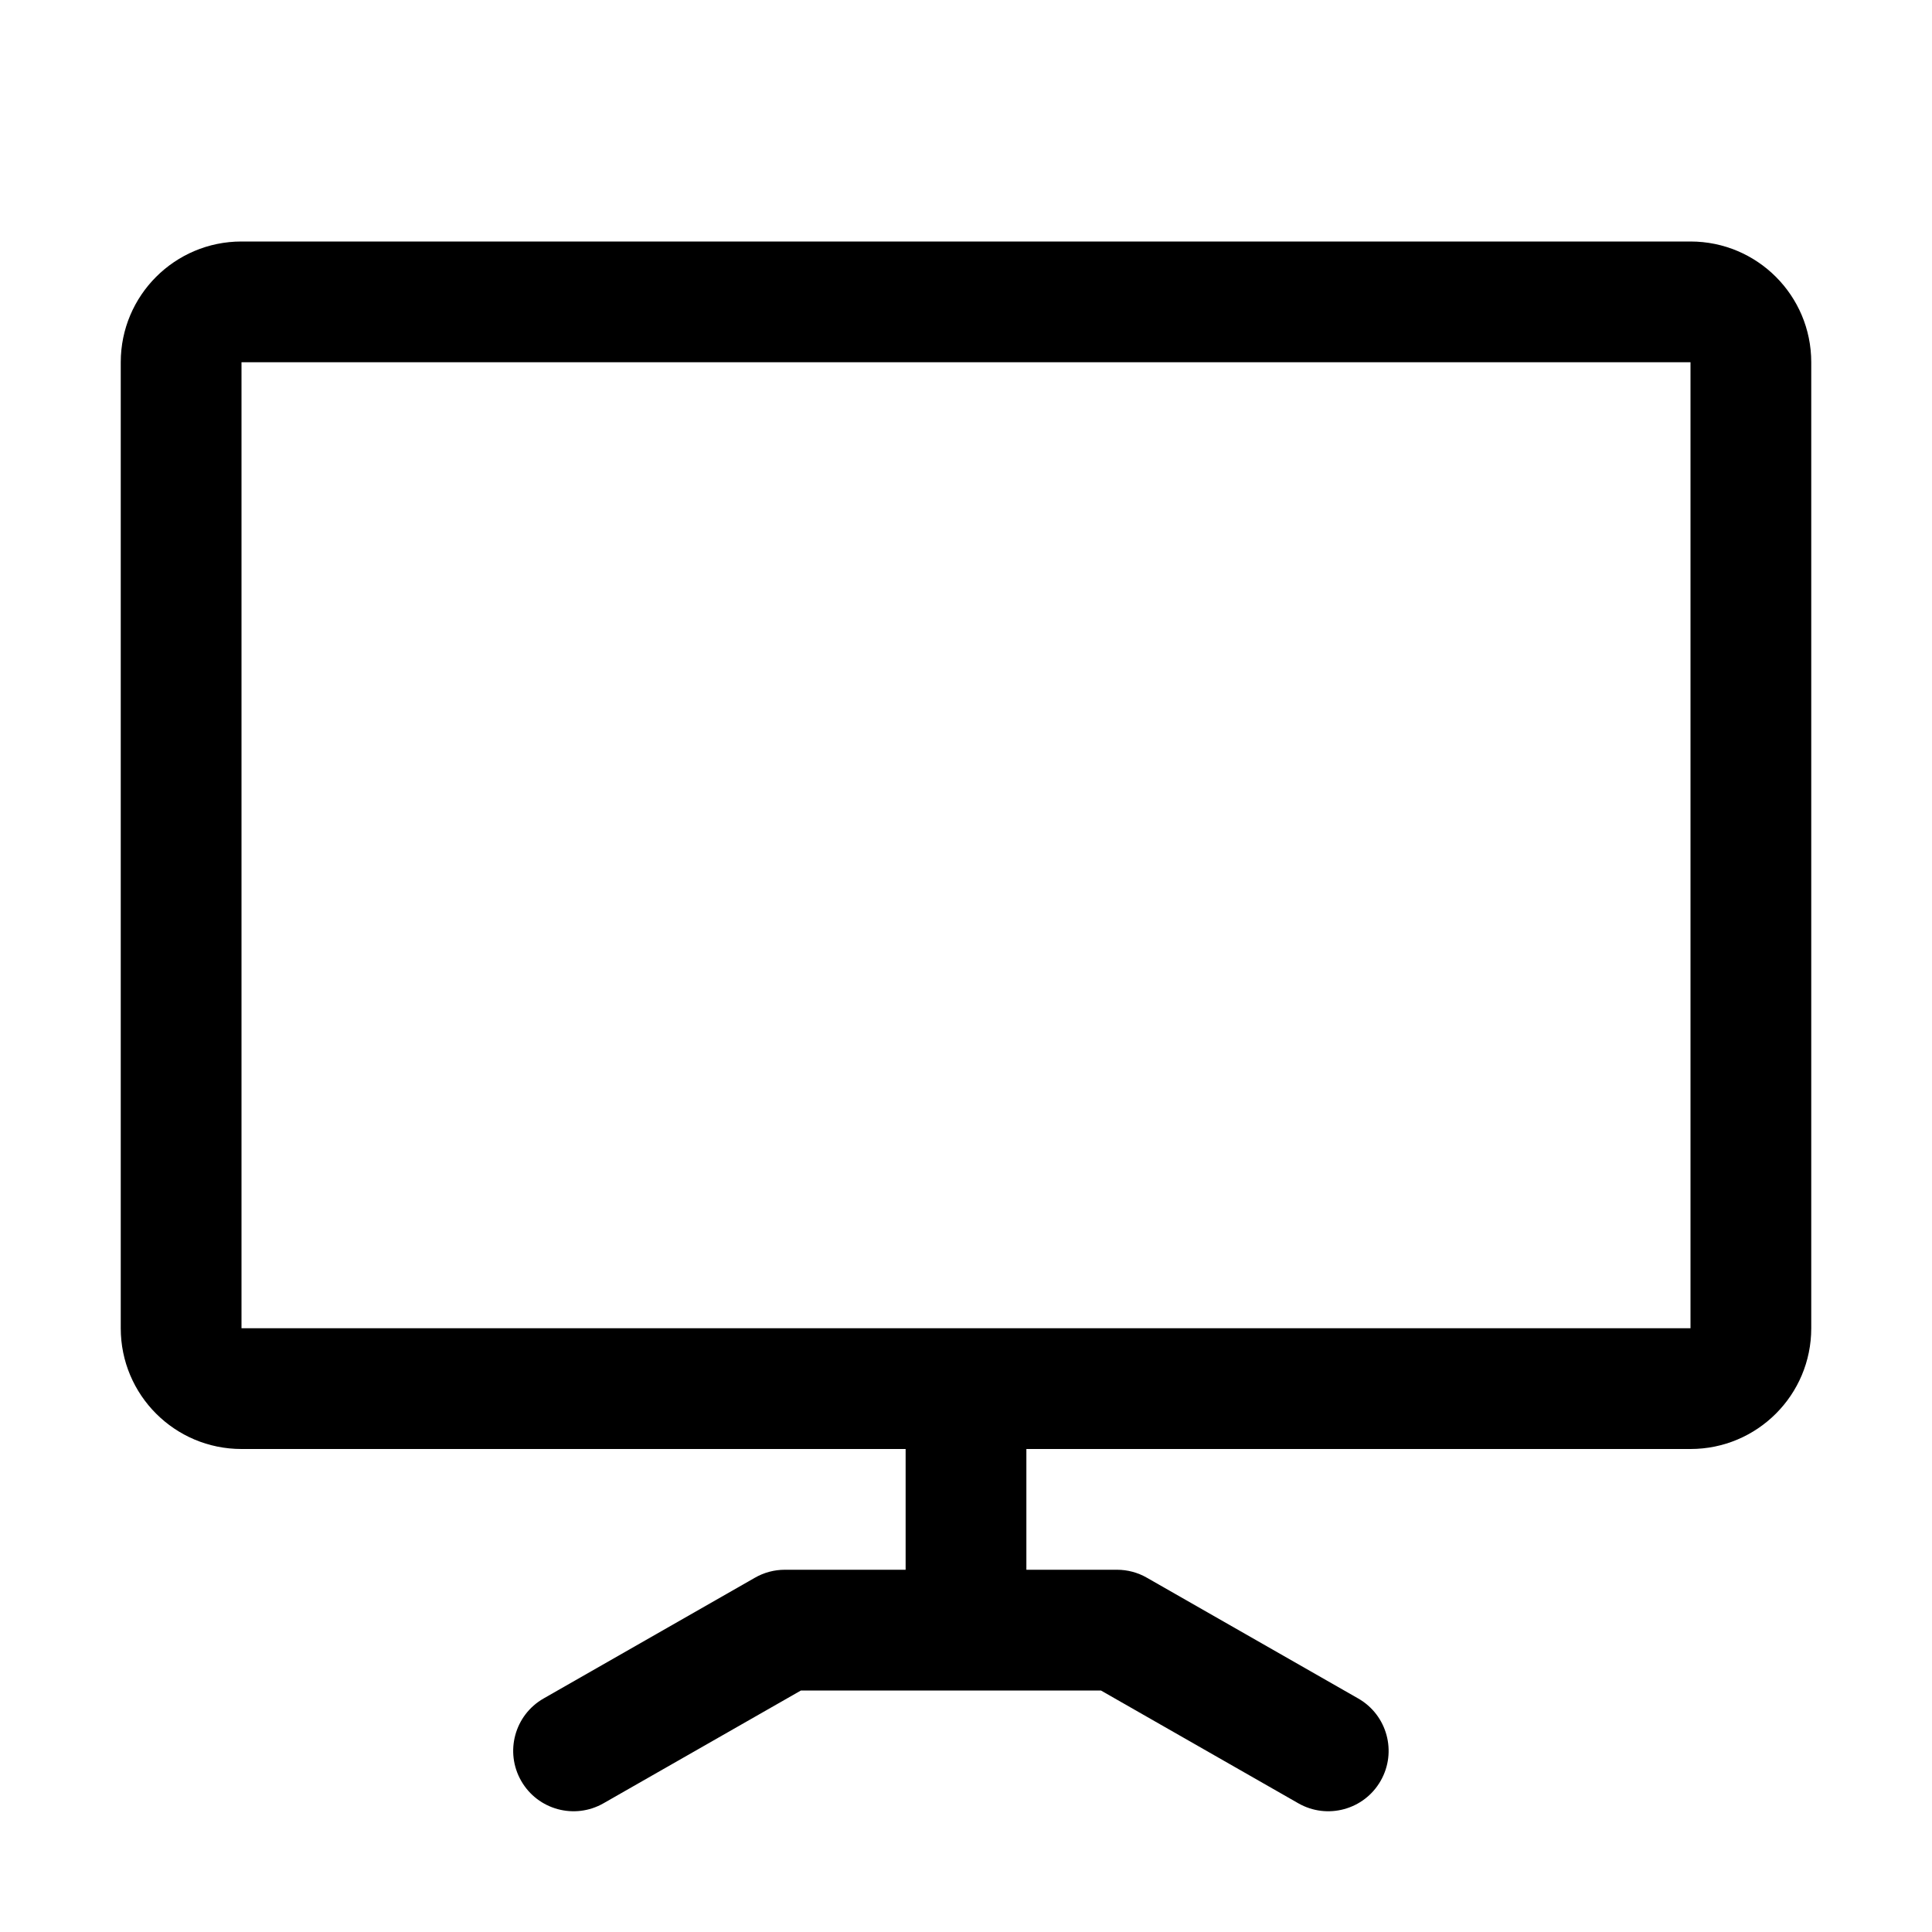 <svg xmlns="http://www.w3.org/2000/svg" width="32" height="32" viewBox="0 0 32 32">
<path fill-rule="evenodd" clip-rule="evenodd" d="M2 6C2 4.895 2.895 4 4 4H28C29.105 4 30 4.895 30 6V22C30 23.105 29.105 24 28 24H17V26H18.5C18.674 26 18.845 26.045 18.996 26.132L22.496 28.132C22.976 28.406 23.142 29.017 22.868 29.496C22.594 29.976 21.983 30.142 21.504 29.868L18.235 28H13.266L9.996 29.868C9.517 30.142 8.906 29.976 8.632 29.496C8.358 29.017 8.524 28.406 9.004 28.132L12.504 26.132C12.655 26.045 12.826 26 13 26H15V24H4C2.895 24 2 23.105 2 22V6ZM28 6L4 6V22H28V6Z"/>
</svg>
